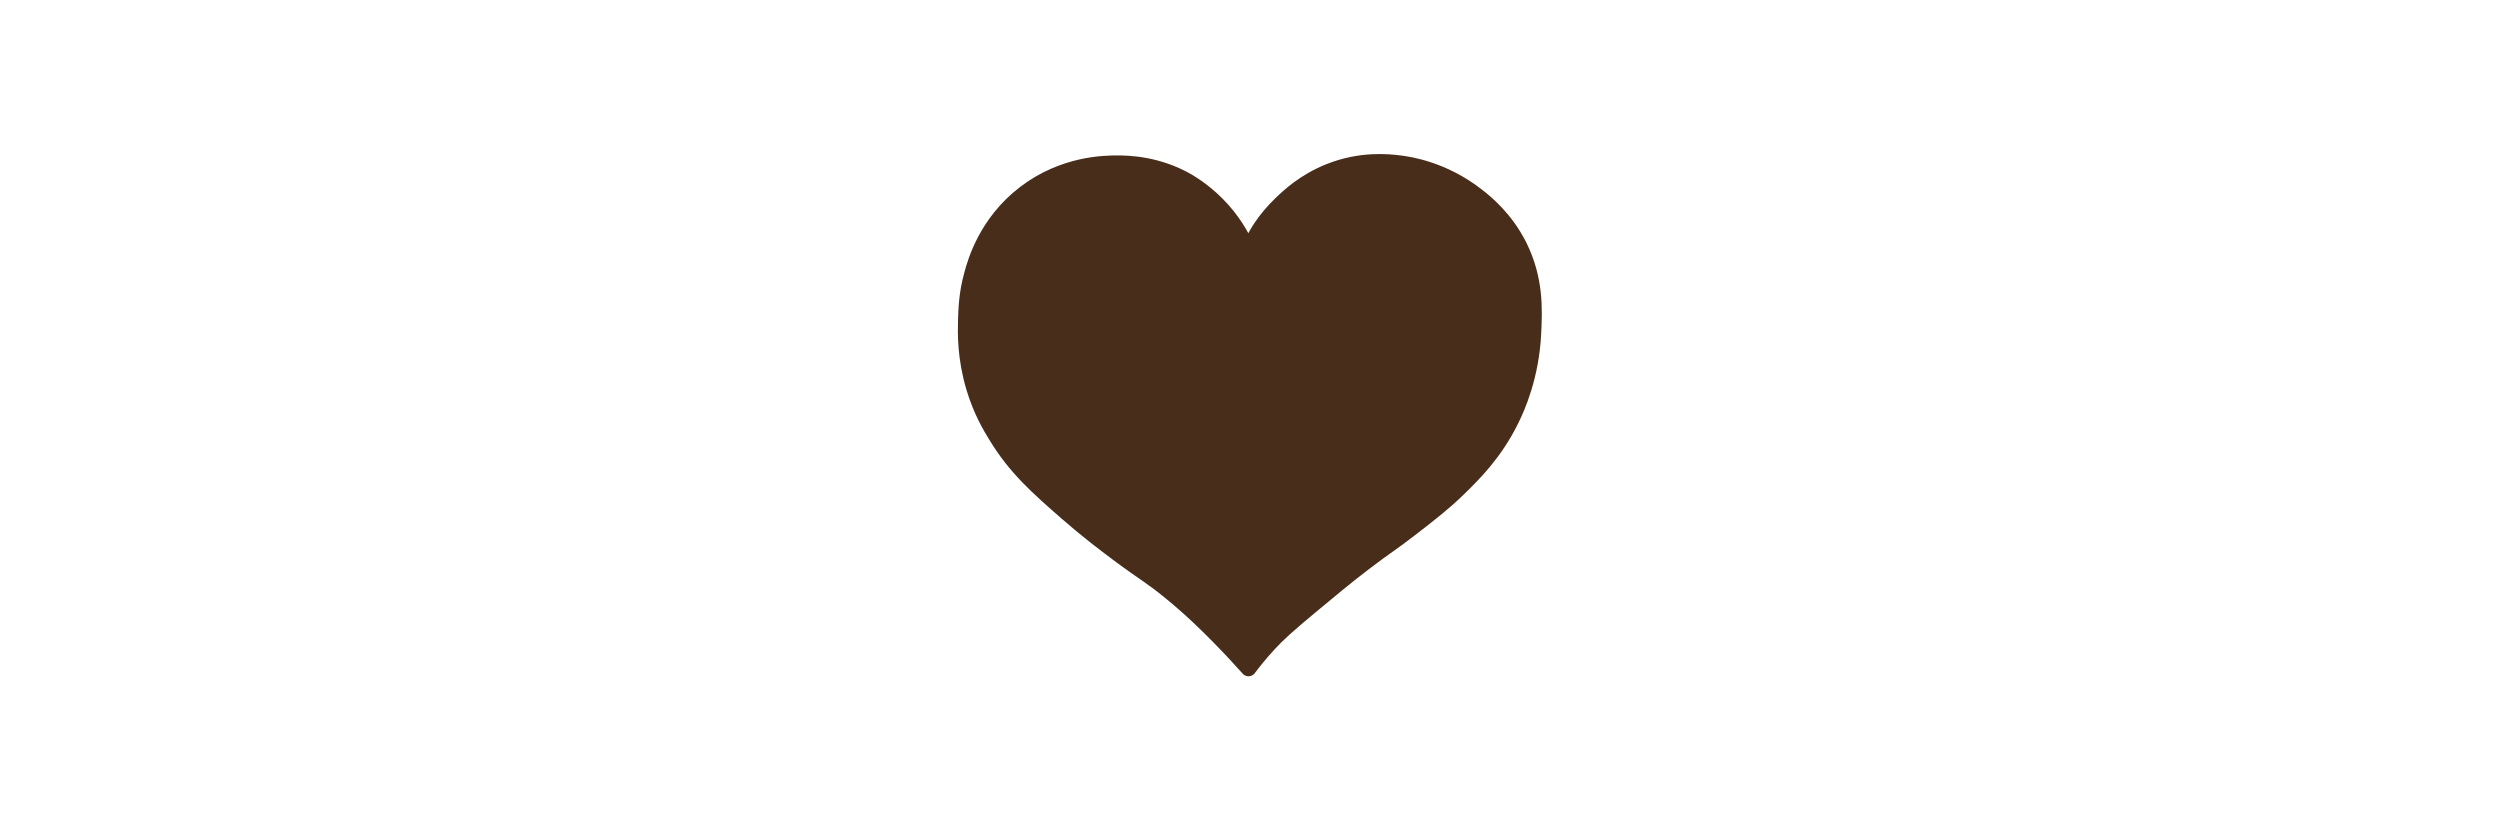 <svg viewBox="0 0 159.55 53" xmlns="http://www.w3.org/2000/svg" id="Layer_1">
  <defs>
    <style>
      .cls-1 {
        fill: #492d1b;
        stroke: #492d1b;
        stroke-linecap: round;
        stroke-linejoin: round;
      }
    </style>
  </defs>
  <path d="M79.69,16.1c-.27-.68-.77-1.69-1.68-2.71-.94-1.05-1.88-1.62-2.19-1.81-1.94-1.12-3.8-1.16-4.51-1.16-.8,0-3.45.02-5.93,1.93-2.4,1.85-3.12,4.3-3.35,5.16-.34,1.22-.37,2.24-.39,2.97-.02.79-.05,2.36.52,4.26.44,1.47,1.05,2.49,1.42,3.09,1.23,2.02,2.61,3.24,4.51,4.9,1.29,1.13,2.42,1.98,3.22,2.58,1.81,1.35,2.05,1.39,3.35,2.45,1.41,1.15,2.46,2.2,3.09,2.84.79.8,1.44,1.51,1.93,2.06.29-.39.72-.93,1.29-1.55.6-.65,1.15-1.15,2.71-2.45,1.47-1.22,2.2-1.83,3.35-2.71,1.53-1.17,1.65-1.17,2.97-2.19,1.4-1.08,2.21-1.72,3.09-2.58.96-.94,2.3-2.25,3.35-4.38.39-.78,1.29-2.79,1.42-5.55.07-1.48.16-3.42-.9-5.55-.9-1.79-2.17-2.8-2.71-3.22-2.14-1.67-4.32-1.99-4.9-2.06-.71-.09-2.48-.29-4.51.52-1.58.63-2.57,1.56-3.09,2.06-1.08,1.04-1.57,1.98-1.68,2.19-.18.36-.31.67-.39.9h0Z" class="cls-1"></path>
</svg>